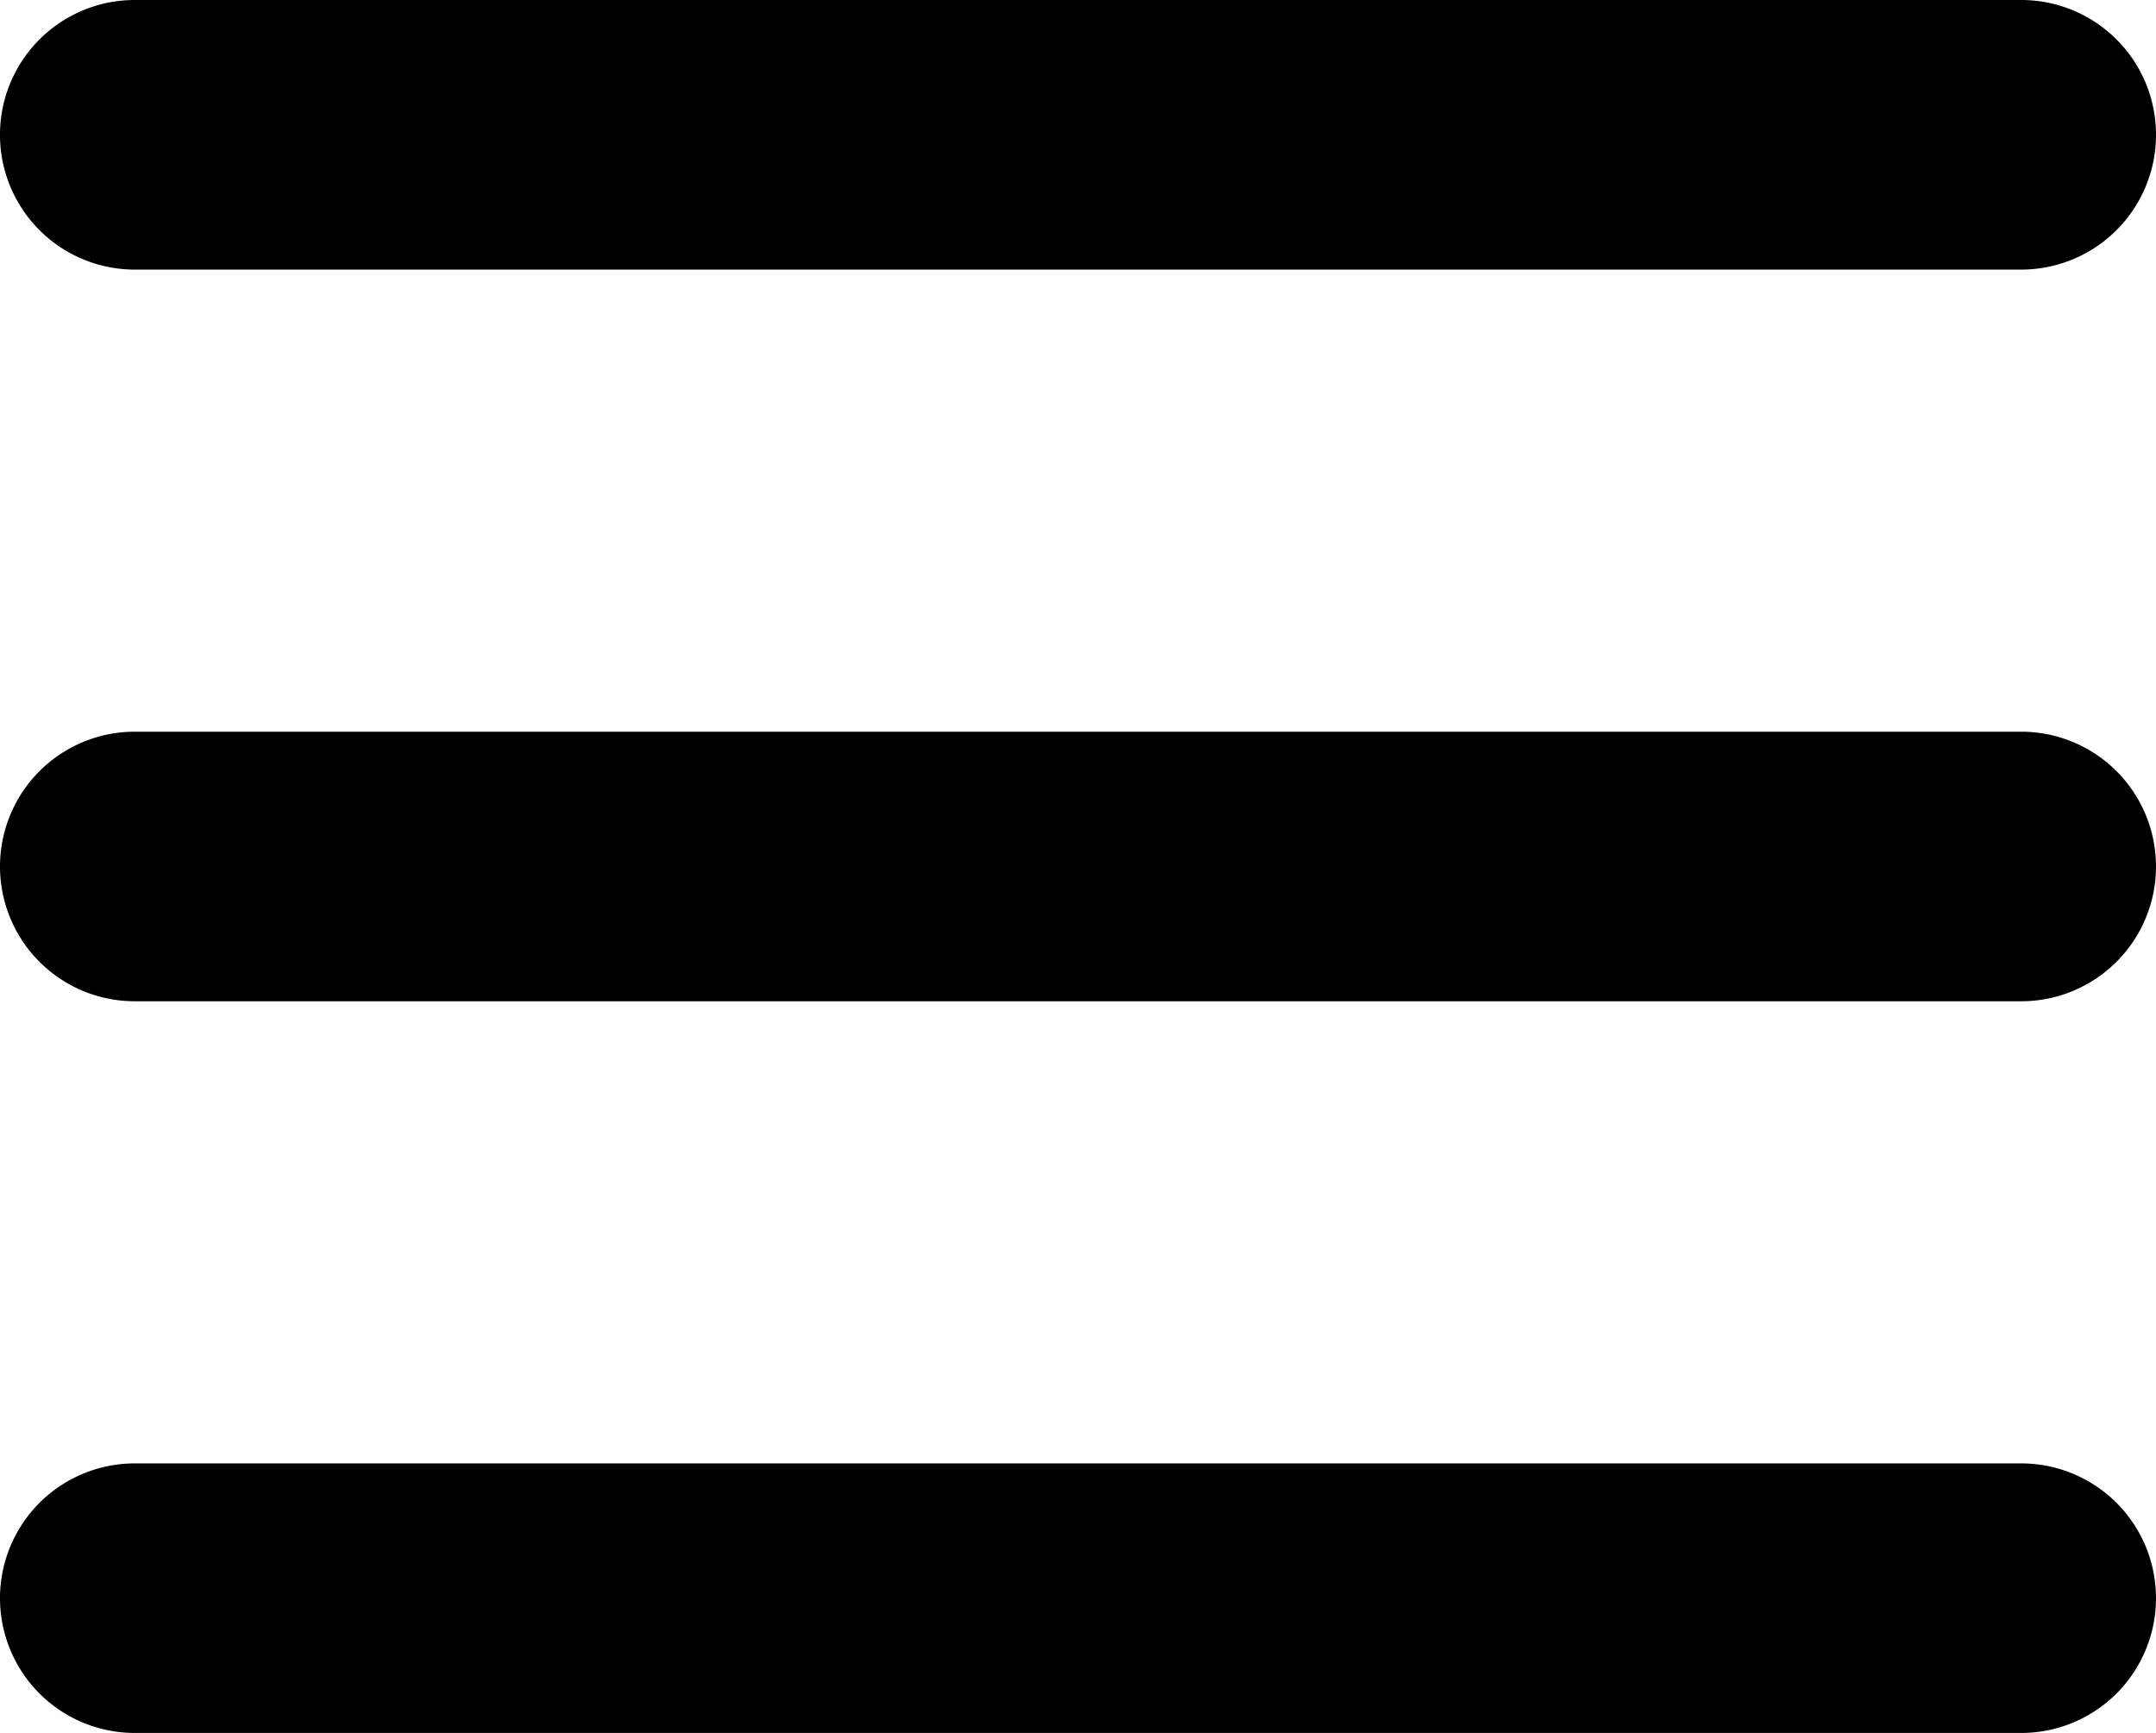 <svg xmlns="http://www.w3.org/2000/svg" width="56.756" height="45.608" viewBox="0 0 56.756 45.608">
  <g id="Group_925" data-name="Group 925" transform="translate(-671.244 -34.195)">
    <path id="Path_198" data-name="Path 198" d="M259.547,558.608h49.662a3.547,3.547,0,0,0,0-7.094H259.547a3.547,3.547,0,0,0,0,7.094Zm0-19.257h49.662a3.547,3.547,0,0,0,0-7.094H259.547a3.547,3.547,0,0,0,0,7.094Zm0-19.256h49.662a3.547,3.547,0,0,0,0-7.095H259.547a3.547,3.547,0,0,0,0,7.095Z" transform="translate(415.244 -478.805)" fill-rule="evenodd"/>
  </g>
</svg>
